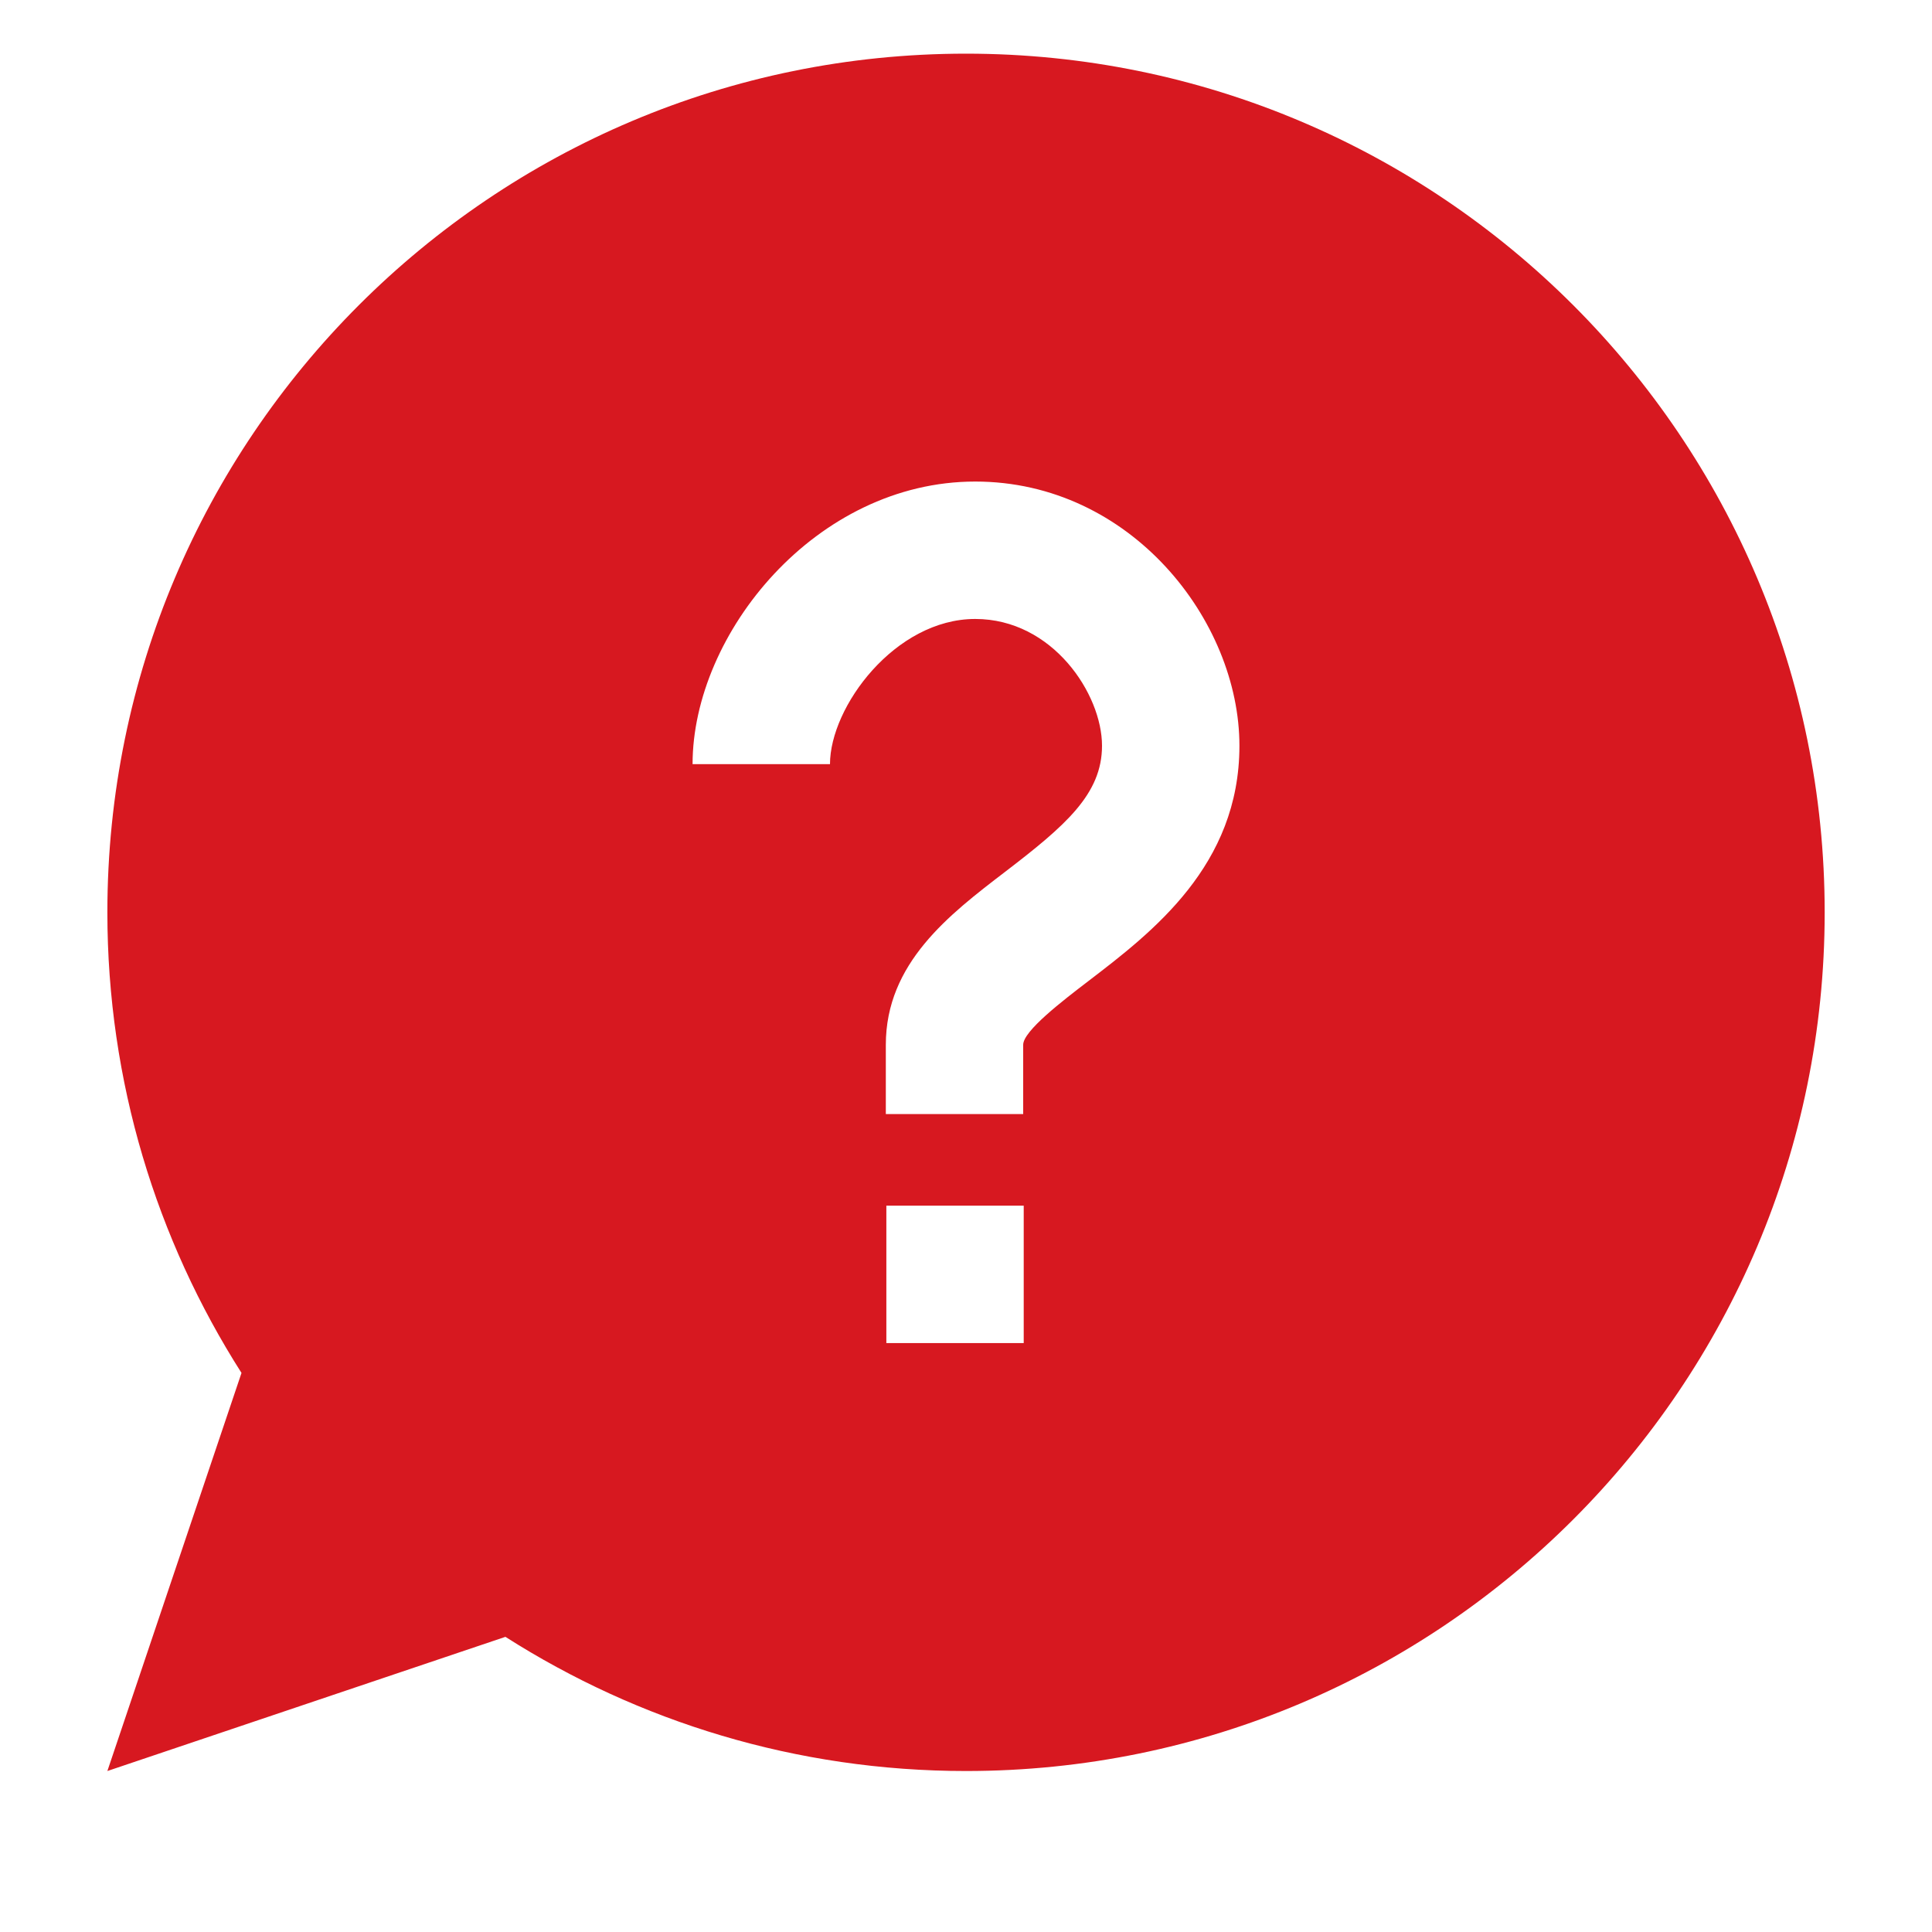 <?xml version="1.0" encoding="UTF-8"?> <svg xmlns="http://www.w3.org/2000/svg" width="40" height="40" viewBox="0 0 40 40" fill="none"> <path d="M20 1.111C10.182 1.111 2.223 9.07 2.223 18.889C2.223 22.399 3.244 25.669 5 28.425L2.223 36.667L10.464 33.889C13.22 35.645 16.49 36.667 20 36.667C29.819 36.667 37.778 28.707 37.778 18.889C37.778 9.07 29.819 1.111 20 1.111ZM21.195 27.807H18.351V24.962H21.195V27.807ZM22.539 20.308C21.999 20.721 21.184 21.345 21.184 21.631V23.066H18.34V21.631C18.34 19.94 19.652 18.936 20.81 18.05C22.058 17.094 22.816 16.442 22.816 15.44C22.816 14.37 21.794 12.815 20.191 12.815C18.531 12.815 17.184 14.634 17.184 15.821H14.339C14.339 13.116 16.895 9.97 20.191 9.97C23.414 9.97 25.661 12.853 25.661 15.44C25.661 17.919 23.856 19.3 22.539 20.308H22.539Z" fill="#D71820"></path> </svg> 